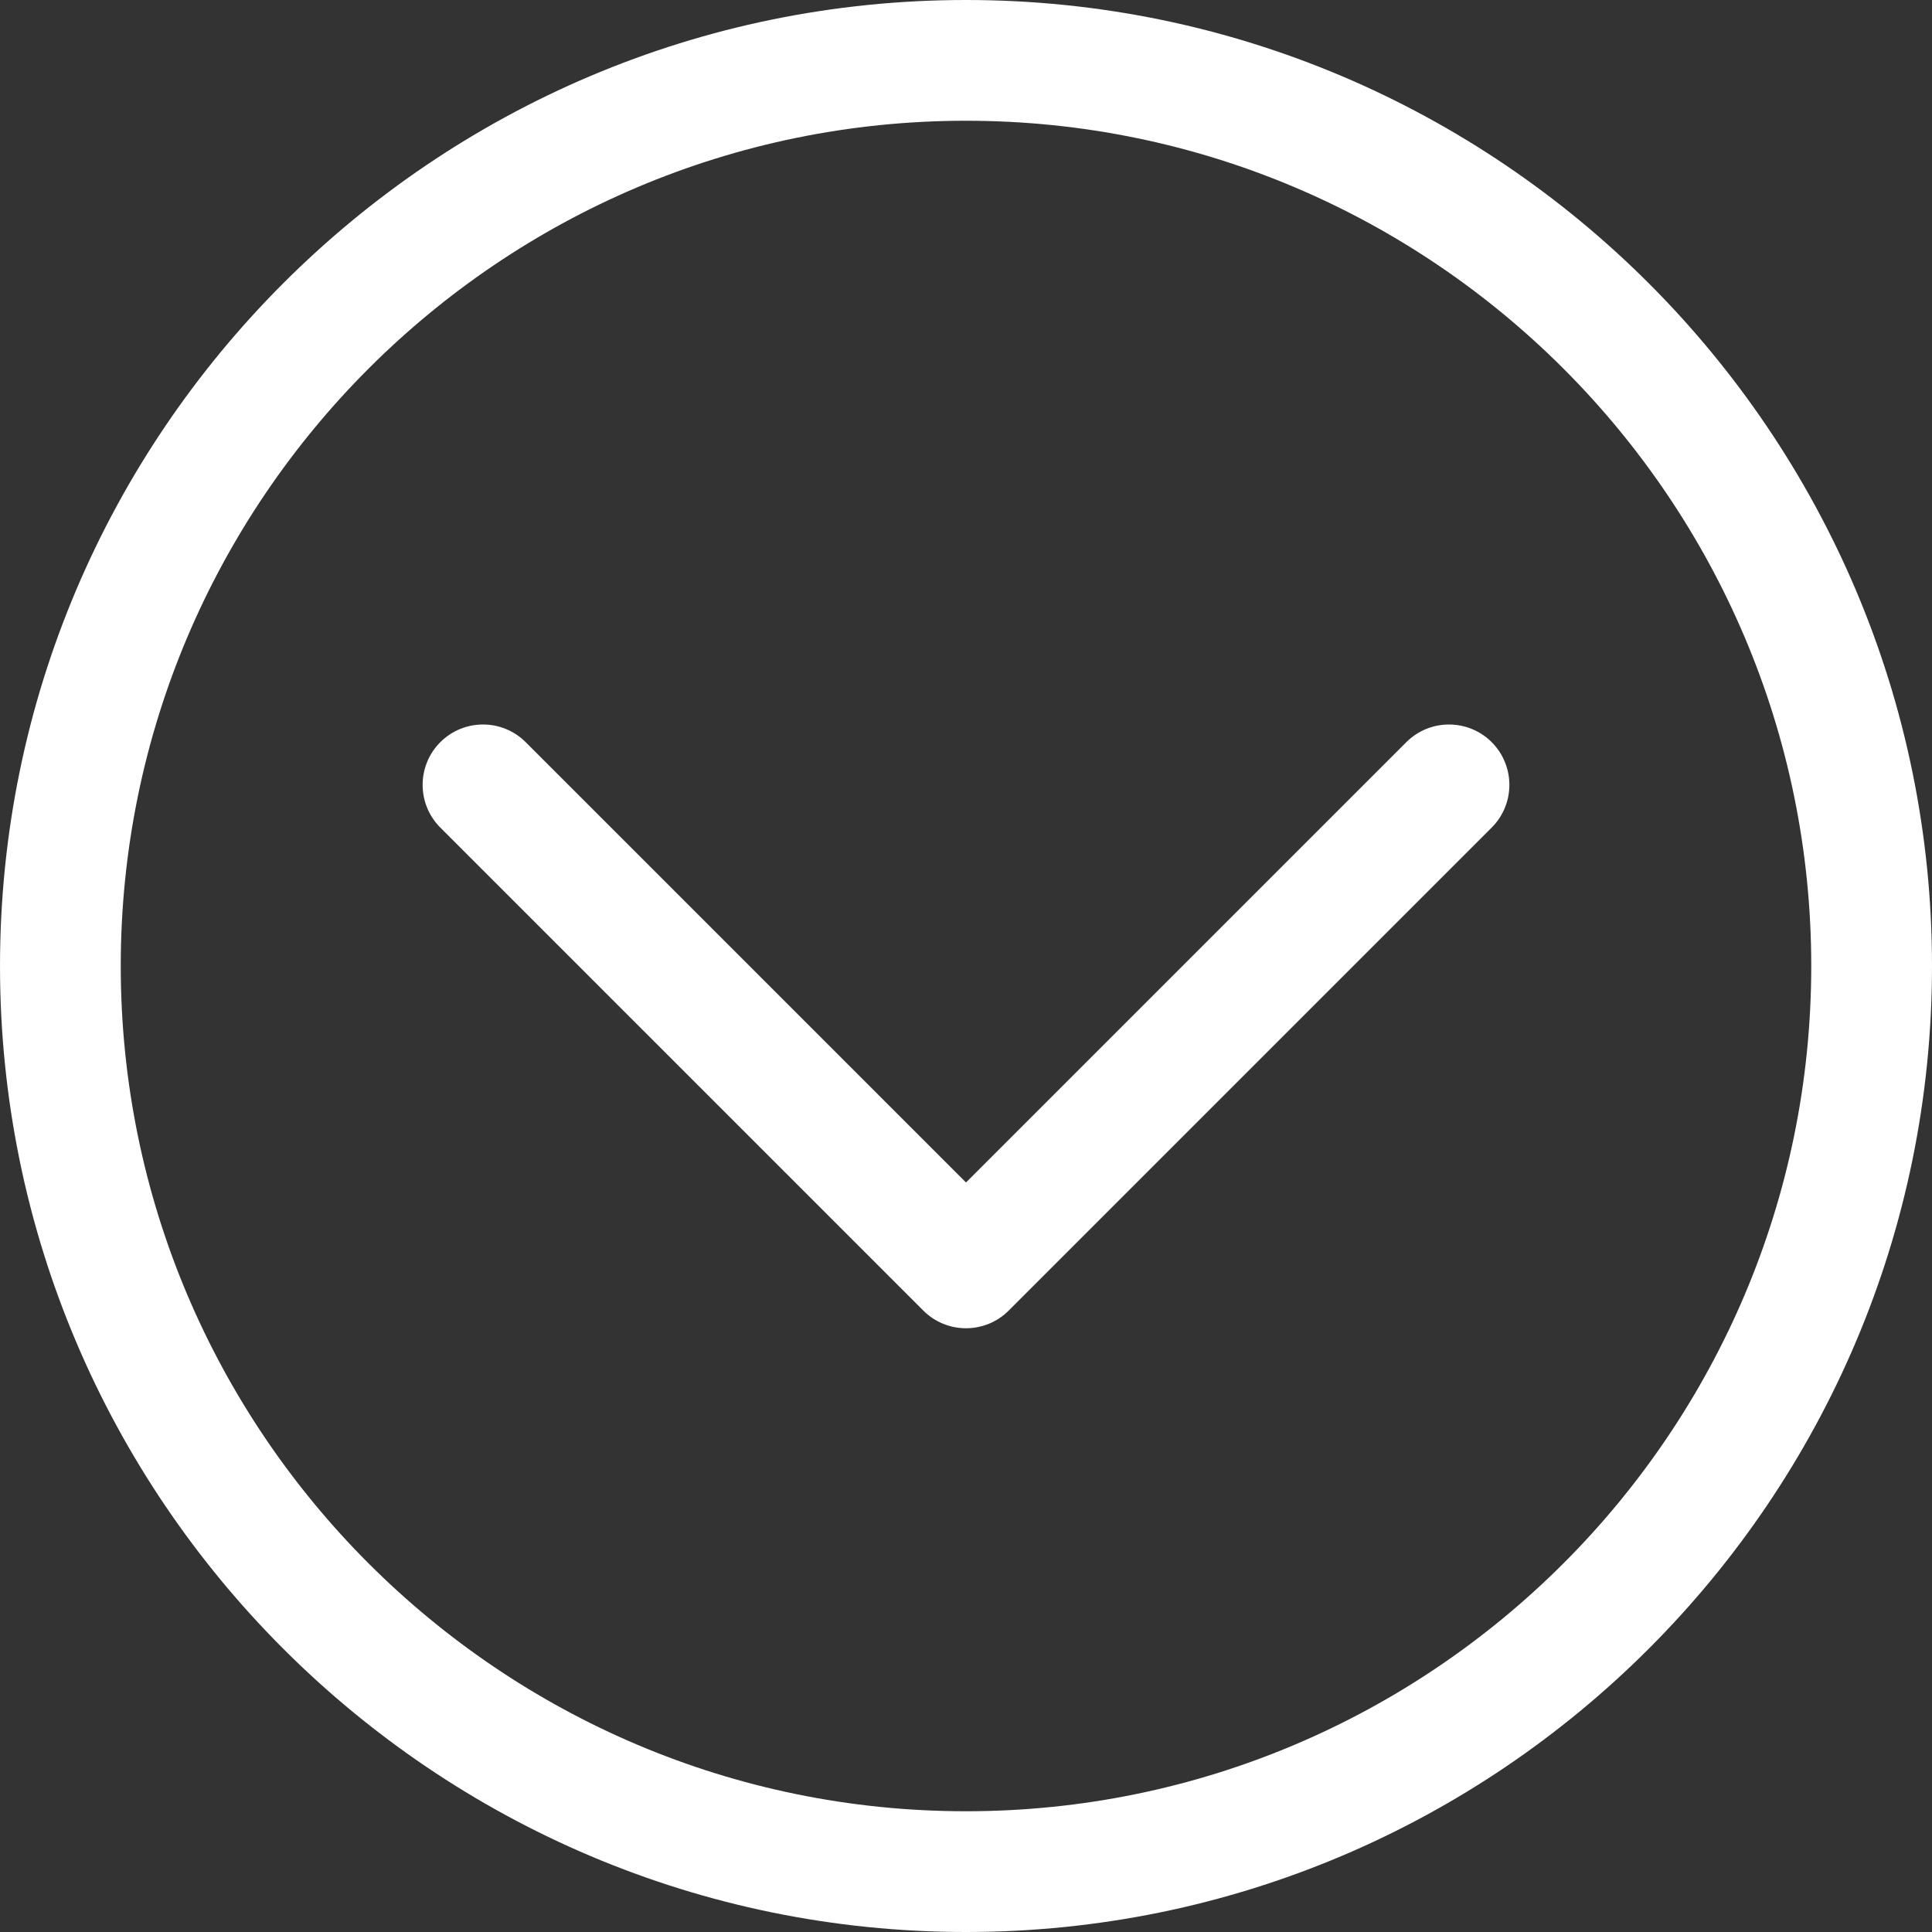 <svg width="20" height="20" viewBox="0 0 20 20" fill="none" xmlns="http://www.w3.org/2000/svg">
<rect x="0" y="0" width="20" height="20" fill="#333333" stroke="none"/>
<path d="M4.375 8.125C4.375 8.285 4.436 8.445 4.558 8.567L9.558 13.567C9.802 13.811 10.198 13.811 10.442 13.567L15.442 8.567C15.686 8.323 15.686 7.927 15.442 7.683C15.198 7.439 14.802 7.439 14.558 7.683L10 12.241L5.442 7.683C5.198 7.439 4.802 7.439 4.558 7.683C4.436 7.805 4.375 7.965 4.375 8.125ZM10 0C15.514 0 20 4.486 20 10C20 15.514 15.514 20 10 20C4.486 20 6.10352e-05 15.514 6.10352e-05 10C6.10352e-05 4.486 4.486 0 10 0ZM10 1.25C5.175 1.25 1.25 5.175 1.25 10C1.25 14.825 5.175 18.75 10 18.75C14.825 18.75 18.75 14.825 18.75 10C18.75 5.175 14.825 1.25 10 1.25Z" fill="white"/>
</svg>
